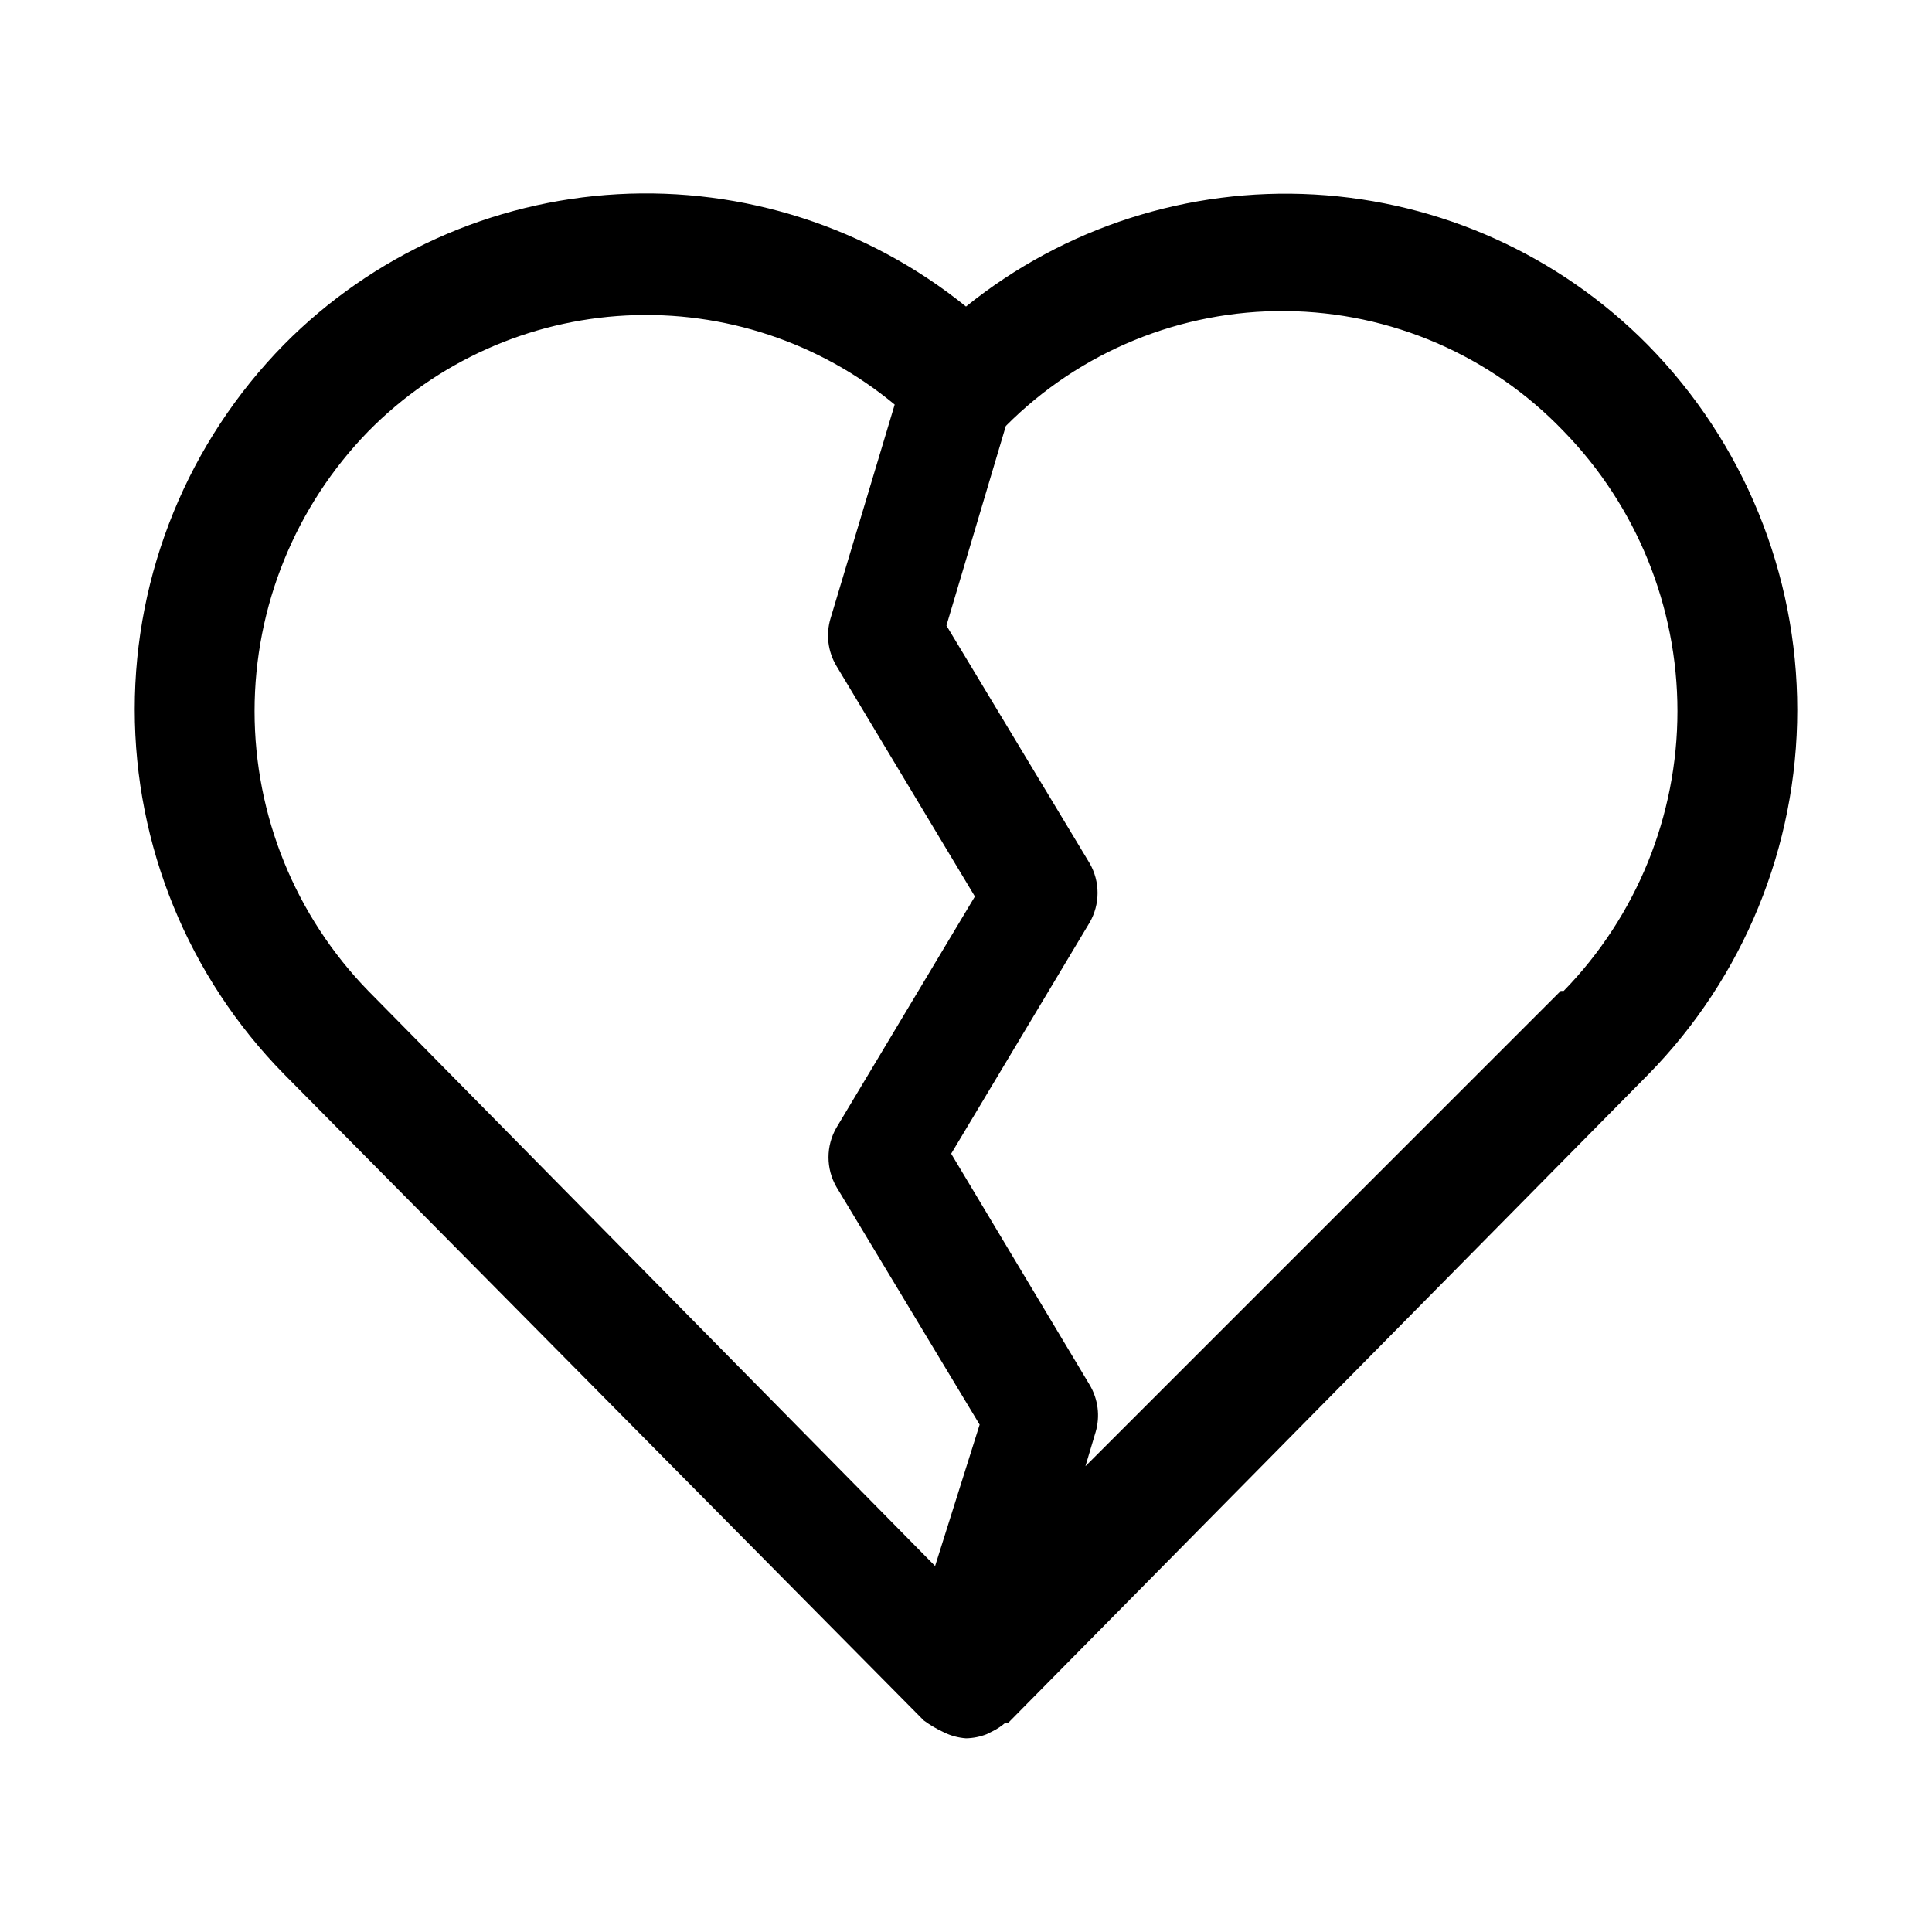 <?xml version="1.0" encoding="UTF-8"?>
<!-- Uploaded to: ICON Repo, www.svgrepo.com, Generator: ICON Repo Mixer Tools -->
<svg fill="#000000" width="800px" height="800px" version="1.1" viewBox="144 144 512 512" xmlns="http://www.w3.org/2000/svg">
 <path d="m580.74 235.47c-23.496-23.805-55-38.035-88.398-39.926-33.398-1.891-66.305 8.691-92.34 29.691-26.02-21.02-58.918-31.629-92.312-29.77-33.398 1.863-64.91 16.062-88.43 39.848-25.348 25.793-39.551 60.508-39.551 96.668s14.203 70.875 39.551 96.668l169.56 171.3c1.676 1.223 3.469 2.277 5.352 3.148 1.824 0.895 3.801 1.43 5.828 1.574 1.887-0.035 3.754-0.406 5.508-1.102l1.574-0.789c1.191-0.59 2.305-1.332 3.309-2.203h0.789l169.56-171.77c25.348-25.789 39.551-60.504 39.551-96.668 0-36.16-14.203-70.875-39.551-96.668zm-188.93 323.54-150.2-152.4c-19.332-19.844-30.148-46.449-30.148-74.152s10.816-54.312 30.148-74.156c18.141-18.43 42.539-29.383 68.367-30.695s51.211 7.113 71.125 23.613l-17.004 56.68v-0.004c-1.266 4.234-0.695 8.805 1.574 12.598l36.684 61.086-36.684 61.246c-2.812 4.871-2.812 10.871 0 15.742l37.941 62.977zm165.79-152.4-125.95 125.95 2.676-8.973h0.004c1.266-4.234 0.695-8.805-1.574-12.598l-36.684-61.246 36.684-61.246v0.004c1.383-2.391 2.109-5.106 2.109-7.871 0-2.762-0.727-5.477-2.109-7.871l-37.941-62.977 15.742-52.898c19.625-19.734 46.387-30.711 74.219-30.445 27.828 0.27 54.375 11.754 73.617 31.859 19.332 19.844 30.148 46.453 30.148 74.156s-10.816 54.309-30.148 74.152z"/>
</svg>